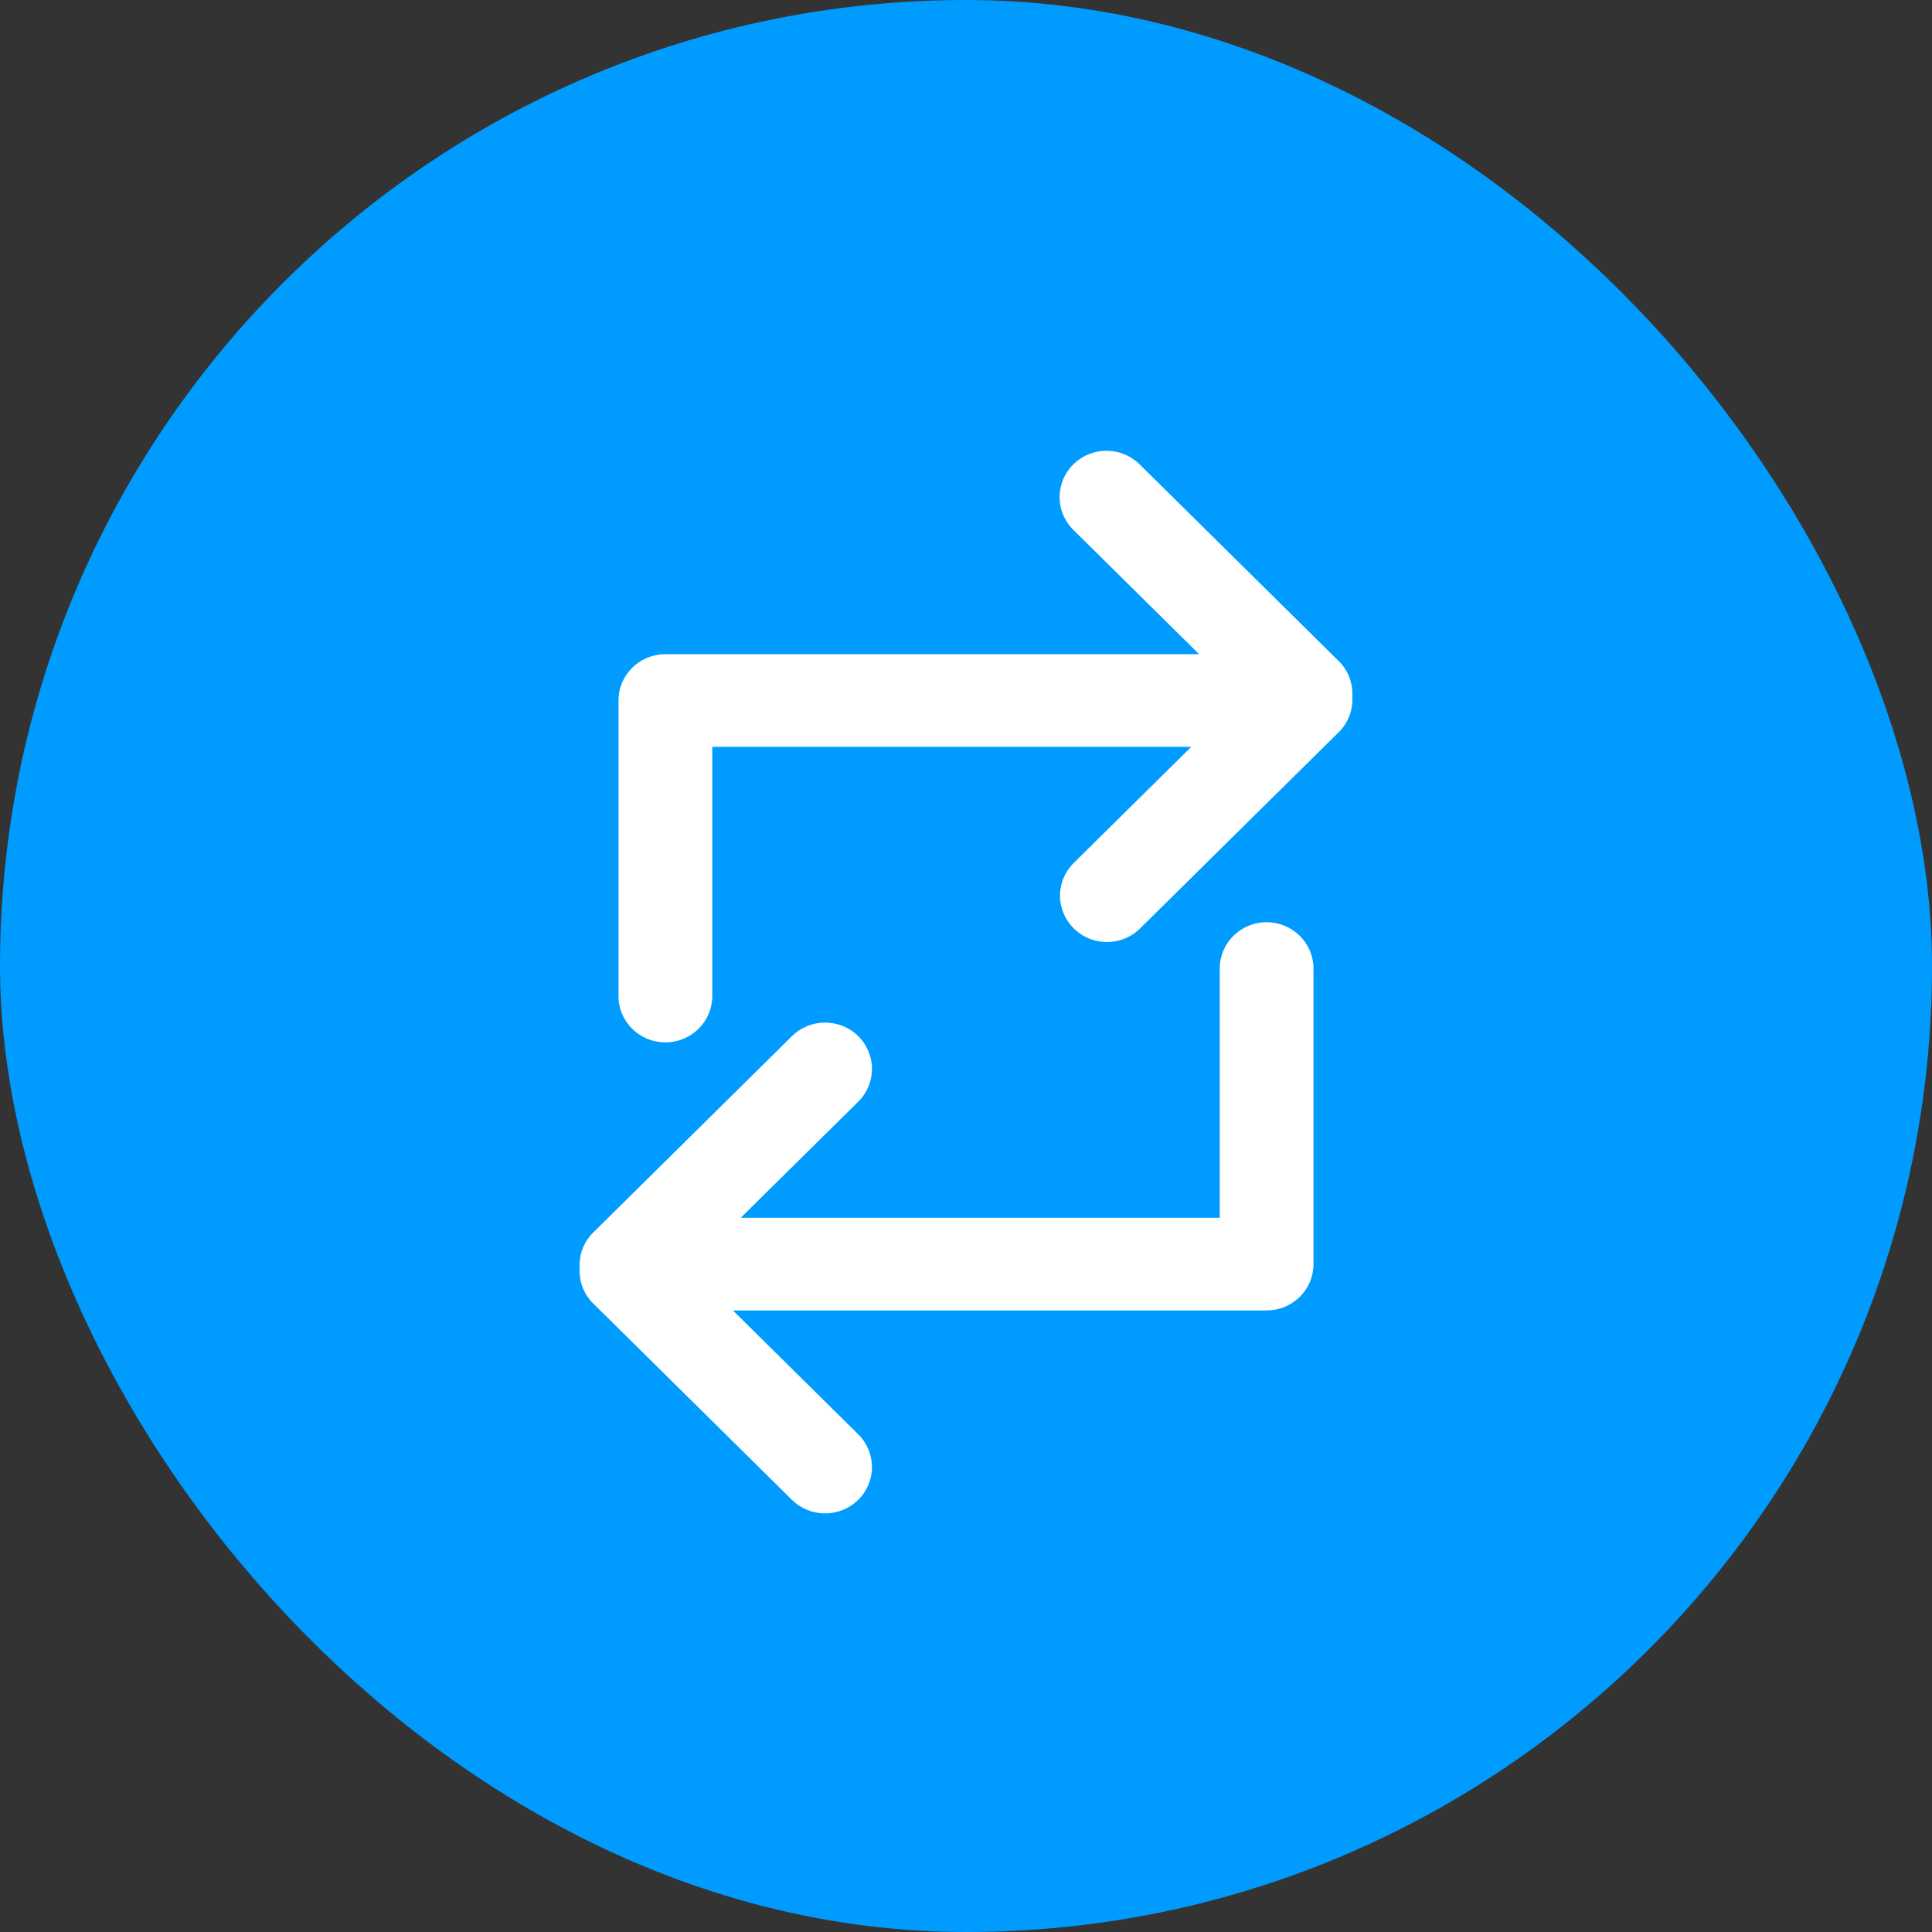 <?xml version="1.0" encoding="UTF-8"?>
<svg width="60px" height="60px" viewBox="0 0 60 60" version="1.1" xmlns="http://www.w3.org/2000/svg" xmlns:xlink="http://www.w3.org/1999/xlink">
    <rect x="0" y="0" width="60" height="60" fill="#333333" stroke="none"/>
    <title>第二方案优势</title>
    <g id="页面-1" stroke="none" stroke-width="1" fill="none" fill-rule="evenodd">
        <g id="第九备份" transform="translate(-610, -8058)">
            <g id="第二方案优势" transform="translate(610, 8058)">
                <rect id="矩形备份-15" fill="#009BFF" style="mix-blend-mode: multiply;" x="0" y="0" width="60" height="60" rx="30"></rect>
                <g id="循环" transform="translate(13, 13)" fill-rule="nonzero">
                    <rect id="矩形" fill="#000000" opacity="0" x="0" y="0" width="34" height="34"></rect>
                    <path d="M26.336,15.64 C25.532,15.64 24.88,16.285 24.88,17.079 L24.88,24.82 L10.003,24.82 L13.653,21.214 C14.222,20.652 14.222,19.741 13.653,19.179 C13.085,18.617 12.163,18.617 11.594,19.179 L5.421,25.279 C5.115,25.581 4.979,25.984 5.003,26.379 C4.979,26.774 5.115,27.177 5.421,27.479 L11.594,33.579 C11.878,33.859 12.251,34 12.624,34 C12.996,34 13.369,33.859 13.653,33.578 C14.222,33.017 14.222,32.106 13.653,31.544 L9.761,27.697 L26.336,27.697 C26.722,27.697 27.092,27.546 27.365,27.276 C27.638,27.006 27.792,26.64 27.792,26.259 C27.792,26.248 27.791,26.238 27.79,26.228 C27.791,26.218 27.792,26.208 27.792,26.198 L27.792,17.079 C27.792,16.698 27.638,16.332 27.365,16.062 C27.092,15.792 26.722,15.64 26.336,15.64 L26.336,15.64 Z M28.579,7.534 L22.406,1.435 C22.04,1.063 21.499,0.915 20.992,1.047 C20.485,1.18 20.088,1.571 19.955,2.073 C19.821,2.574 19.971,3.108 20.347,3.469 L24.239,7.316 L7.664,7.316 C6.859,7.316 6.208,7.96 6.208,8.754 C6.208,8.765 6.209,8.774 6.209,8.785 C6.209,8.795 6.208,8.805 6.208,8.815 L6.208,17.934 C6.208,18.728 6.859,19.372 7.664,19.372 C8.468,19.372 9.12,18.728 9.12,17.934 L9.12,10.193 L23.997,10.193 L20.347,13.799 C19.979,14.163 19.835,14.692 19.97,15.189 C20.105,15.685 20.497,16.073 20.999,16.206 C21.502,16.339 22.038,16.197 22.406,15.834 L28.579,9.735 C28.885,9.432 29.021,9.03 28.997,8.634 C29.02,8.239 28.885,7.836 28.579,7.534 L28.579,7.534 Z" id="形状" fill="#FFFFFF"></path>
                </g>
            </g>
        </g>
    </g>
</svg>